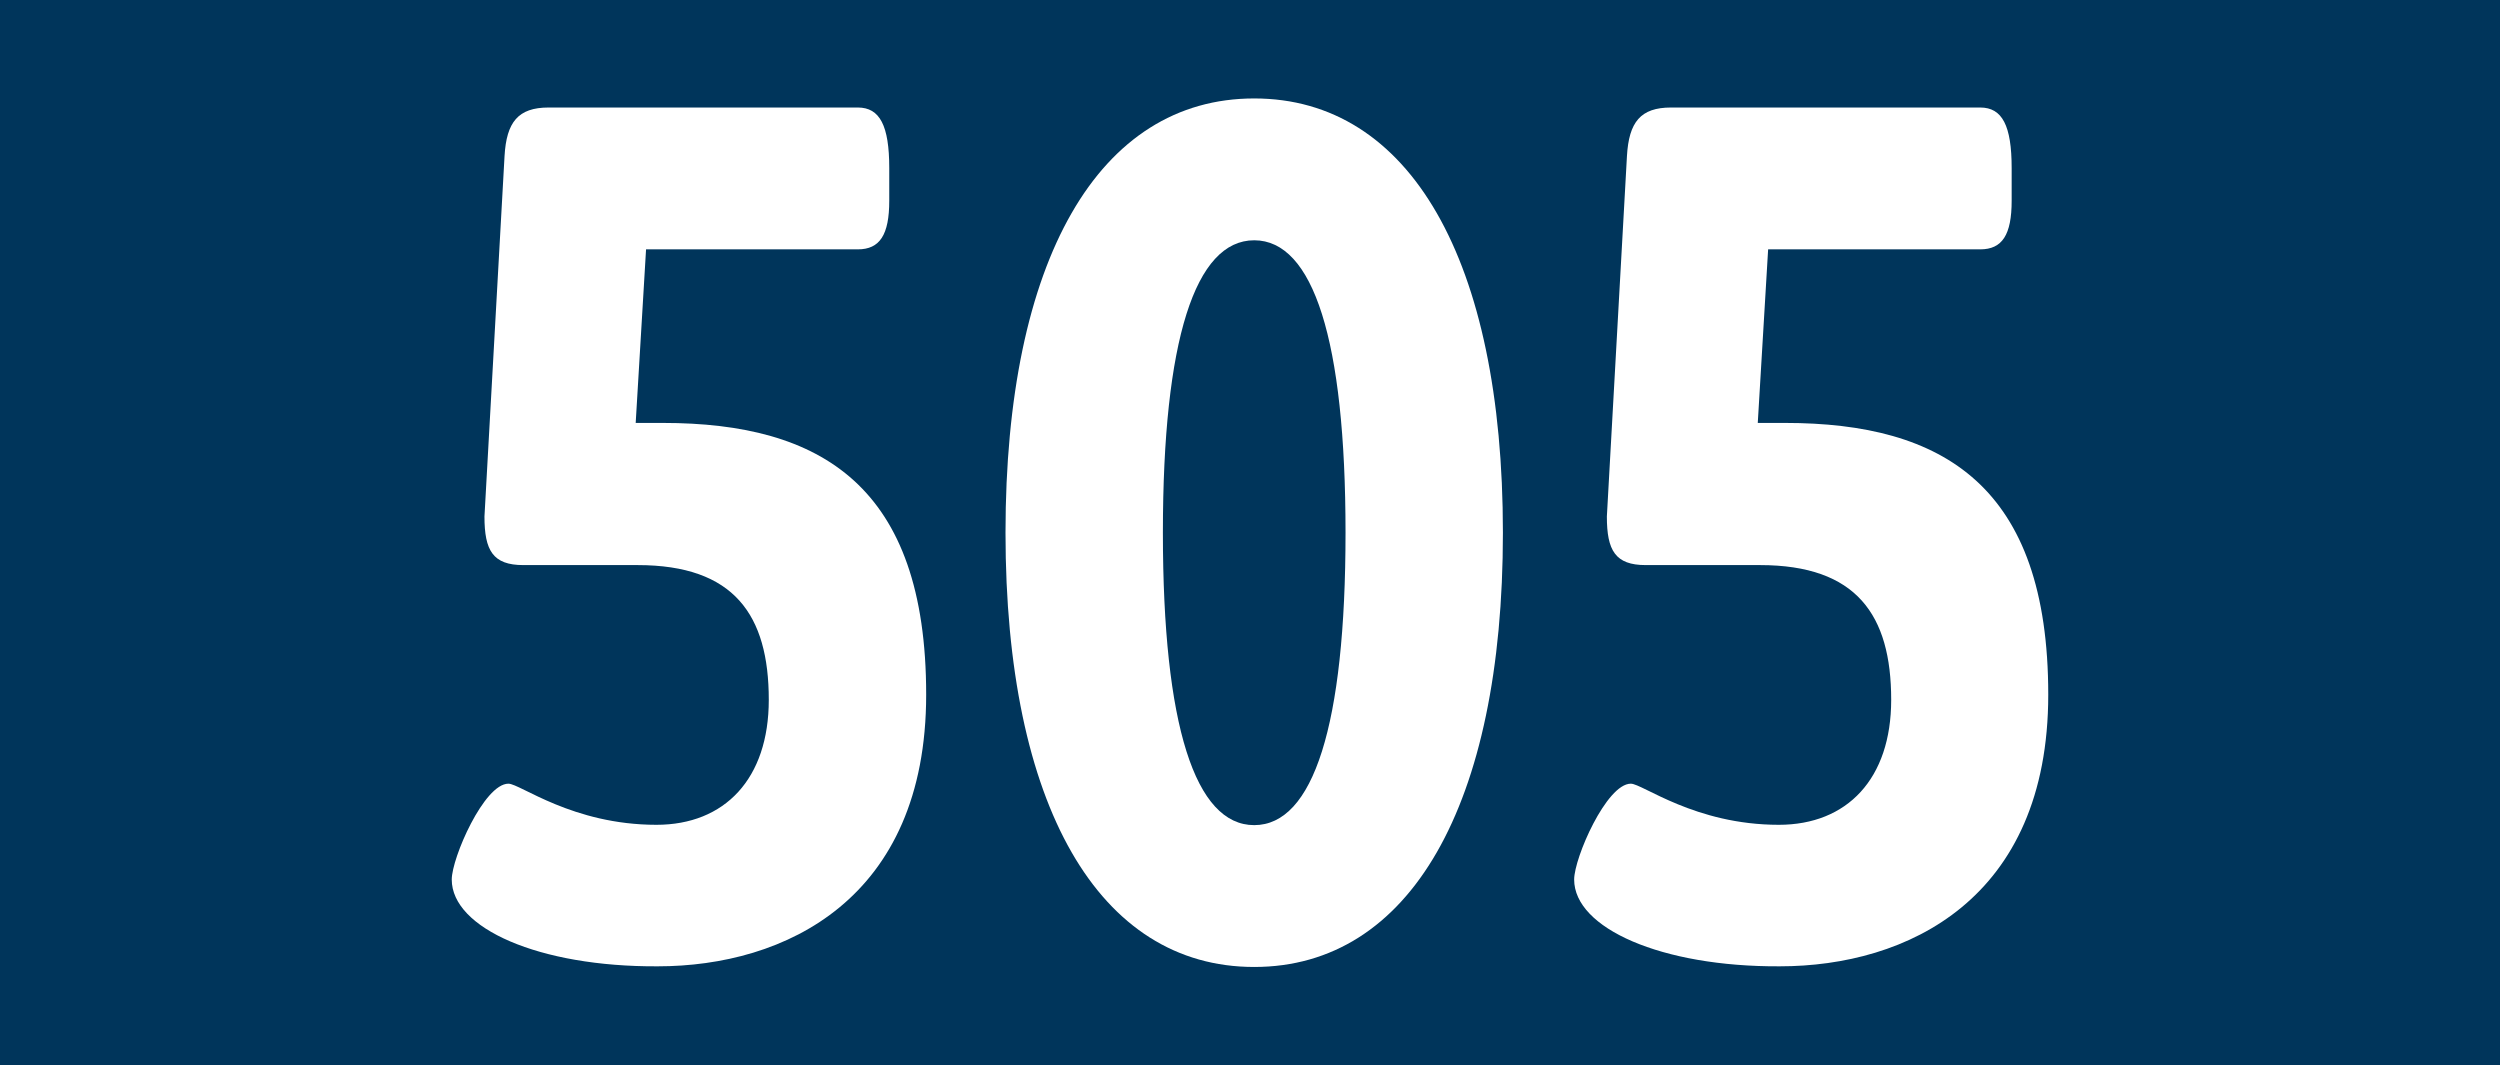 <?xml version="1.0" encoding="utf-8"?>
<!-- Generator: Adobe Illustrator 27.0.1, SVG Export Plug-In . SVG Version: 6.00 Build 0)  -->
<svg version="1.1" id="Ebene_1" xmlns="http://www.w3.org/2000/svg" xmlns:xlink="http://www.w3.org/1999/xlink" x="0px" y="0px"
	 viewBox="0 0 772 329" enable-background="new 0 0 772 329" xml:space="preserve">
<rect x="0" y="0" width="772" height="329" fill="#808080" stroke="none"/>
<polyline fill="#00355B" points="0,164.5 0,0 772,0 772,329 0,329 "/>
<g>
	<path fill="#FFFFFF" d="M139.5,271.6c0-6.7,10-29.6,17.5-29.6c3.6,0,19.8,12.7,45.7,12.7c21.1,0,34.7-14.2,34.7-38.6
		c0-26.2-10.7-41.6-40.5-41.6h-35.3c-9.4,0-12-4.5-12-15l6.2-111.3c0.6-10.5,4.2-15,13.6-15h95.5c6.8,0,9.7,5.6,9.7,18.7v10.1
		c0,10.5-2.9,15-9.7,15h-65.4l-3.2,53.6h8.4c48.9,0,81.3,19.5,81.3,83.9c0,63.3-43.7,83.9-82.9,83.9
		C166.4,298.6,139.5,286.6,139.5,271.6z"/>
	<path fill="#FFFFFF" d="M310.5,164.5c0-84.3,28.8-134.1,76.8-134.1s76.8,49.8,76.8,134.1s-28.8,134.1-76.8,134.1
		S310.5,248.8,310.5,164.5z M415.5,164.5c0-59.6-10-90.3-28.2-90.3s-28.2,30.7-28.2,90.3s10,90.3,28.2,90.3S415.5,224.1,415.5,164.5
		z"/>
	<path fill="#FFFFFF" d="M486.1,271.6c0-6.7,10-29.6,17.5-29.6c3.6,0,19.8,12.7,45.7,12.7c21.1,0,34.7-14.2,34.7-38.6
		c0-26.2-10.7-41.6-40.5-41.6h-35.3c-9.4,0-12-4.5-12-15l6.2-111.3c0.6-10.5,4.2-15,13.6-15h95.5c6.8,0,9.7,5.6,9.7,18.7v10.1
		c0,10.5-2.9,15-9.7,15H546l-3.2,53.6h8.4c48.9,0,81.3,19.5,81.3,83.9c0,63.3-43.7,83.9-82.9,83.9
		C513,298.6,486.1,286.6,486.1,271.6z"/>
</g>
</svg>
